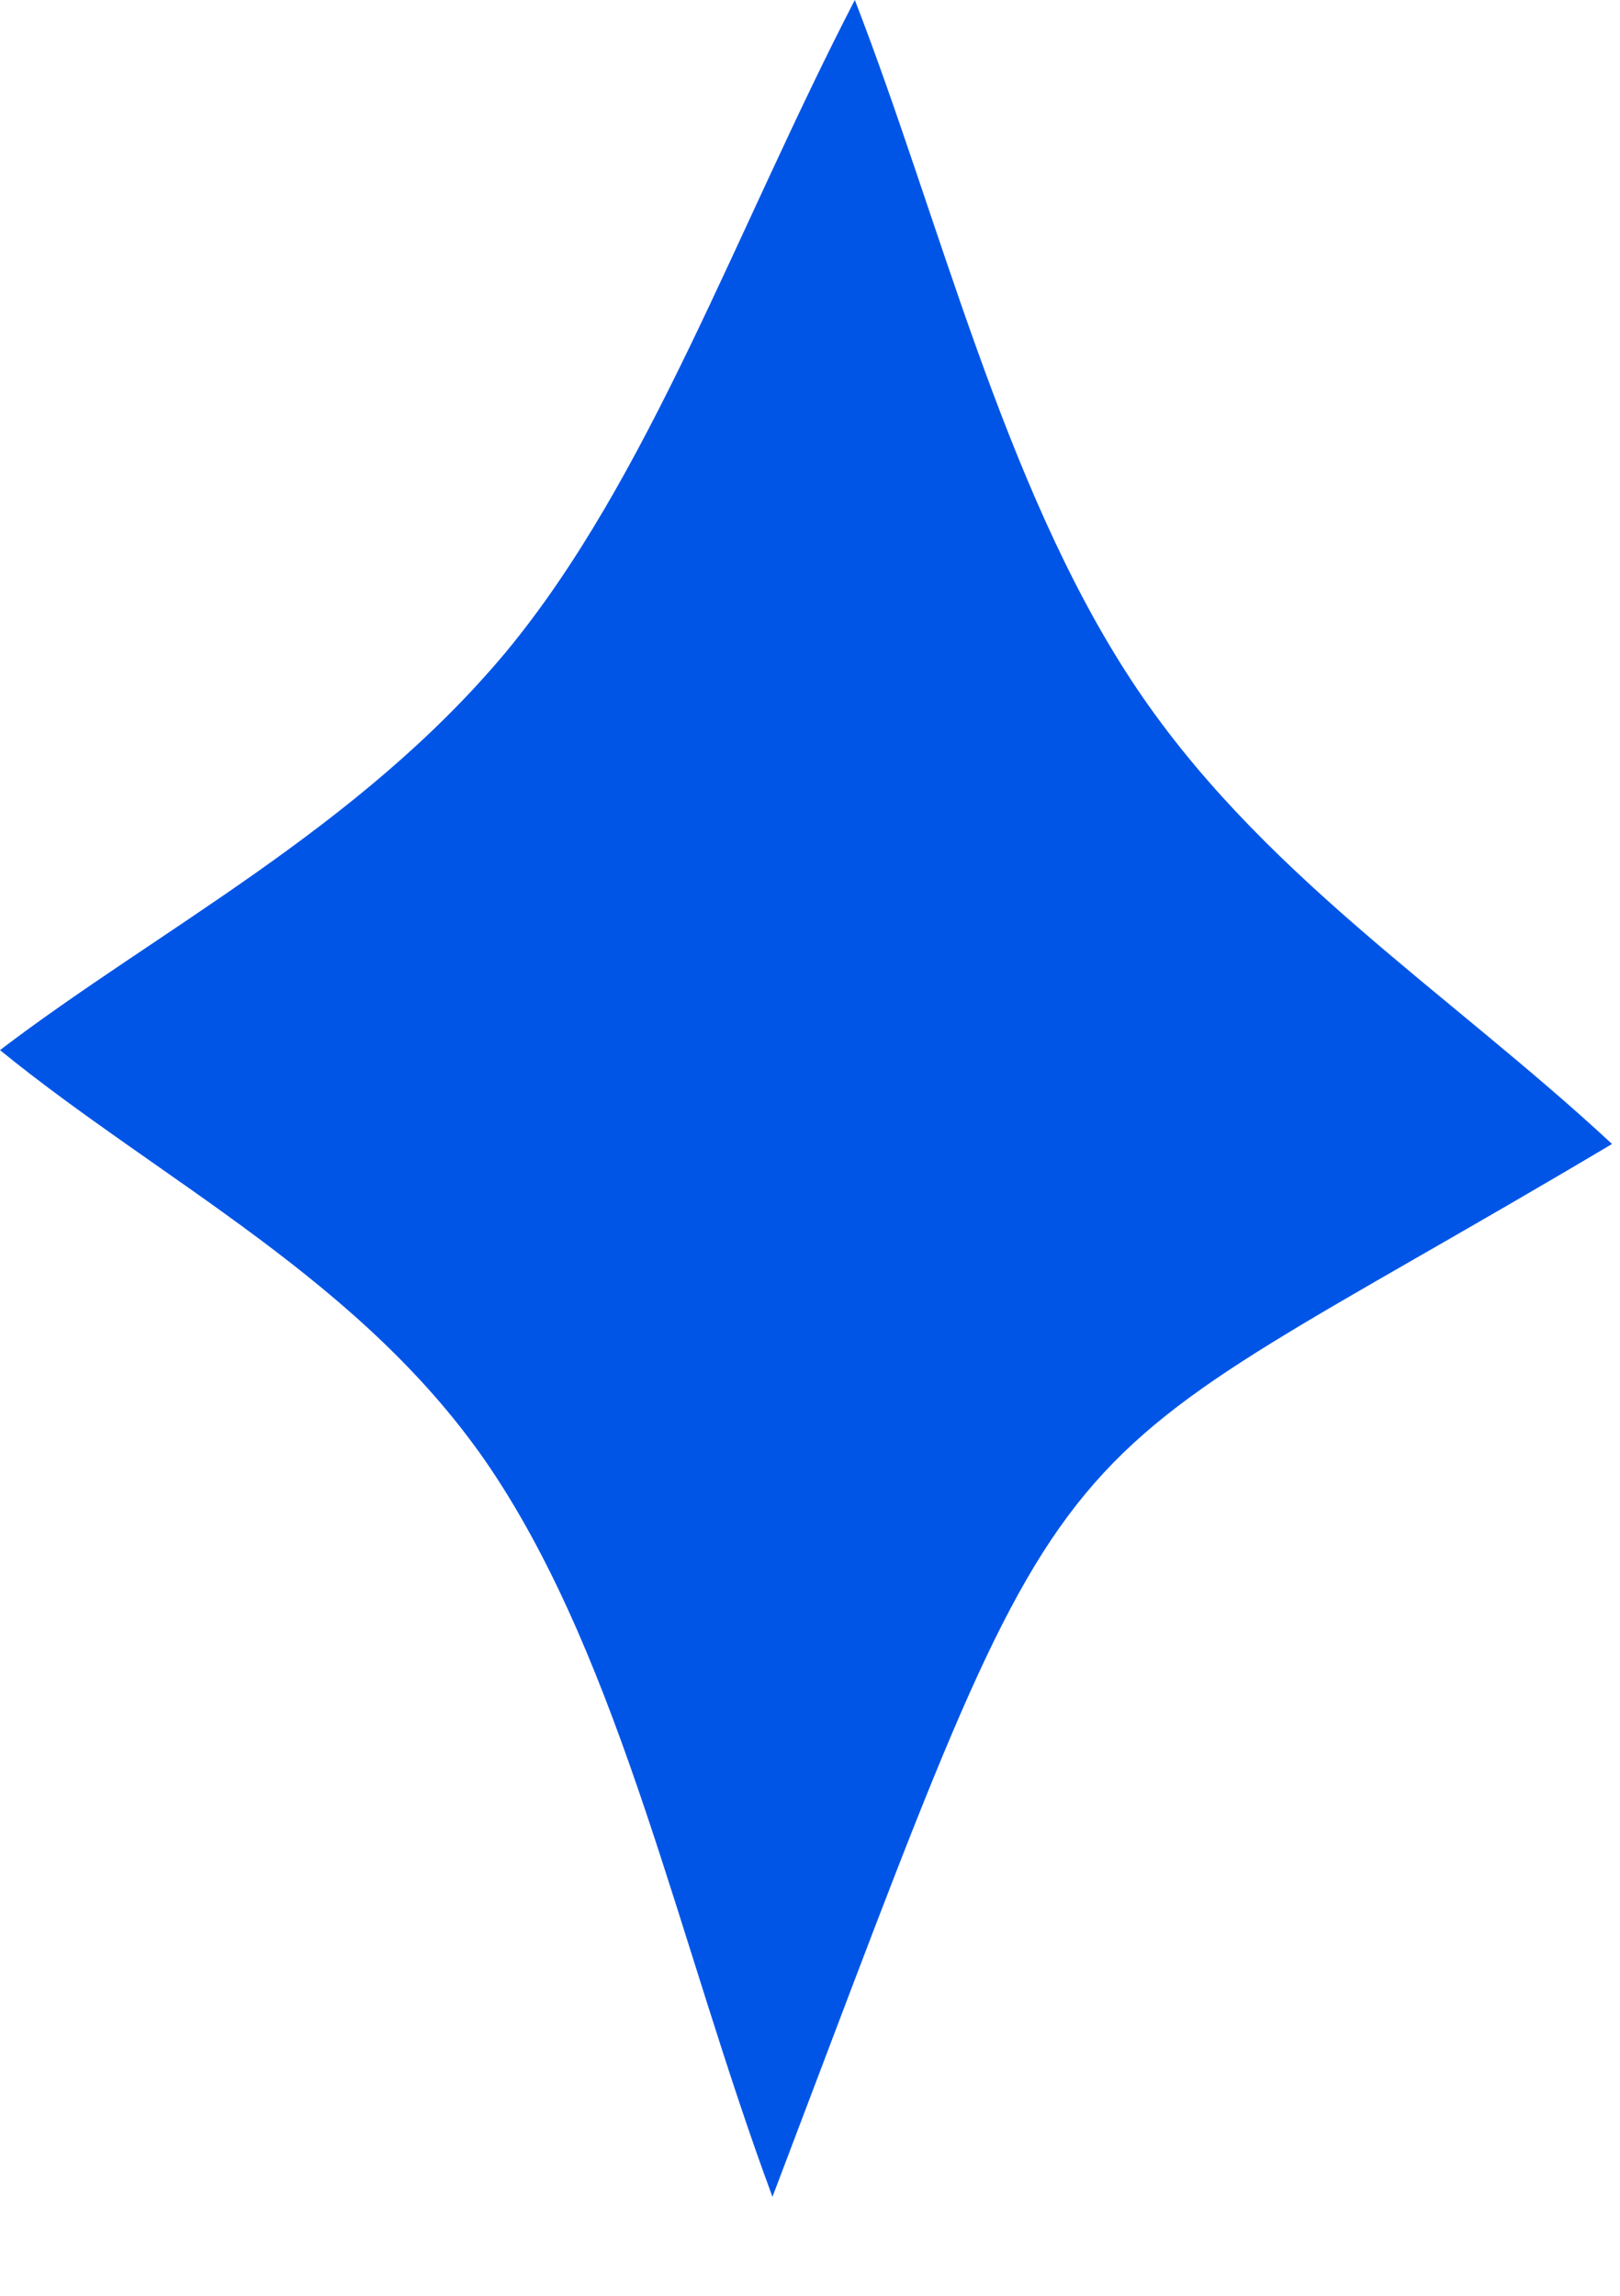 <?xml version="1.0" encoding="utf-8"?>
<svg xmlns="http://www.w3.org/2000/svg" fill="none" height="100%" overflow="visible" preserveAspectRatio="none" style="display: block;" viewBox="0 0 12 17" width="100%">
<path d="M11.941 8.471C7.504 11.111 8.055 10.131 5.722 16.267C5.031 14.405 4.608 12.327 3.634 10.875C2.698 9.485 1.194 8.749 0 7.776C1.167 6.886 2.655 6.136 3.747 4.829C4.806 3.551 5.454 1.696 6.332 0C6.958 1.612 7.429 3.586 8.376 5.031C9.308 6.455 10.721 7.338 11.941 8.471Z" fill="#0055E7" id="BRILLO 2"/>
</svg>
